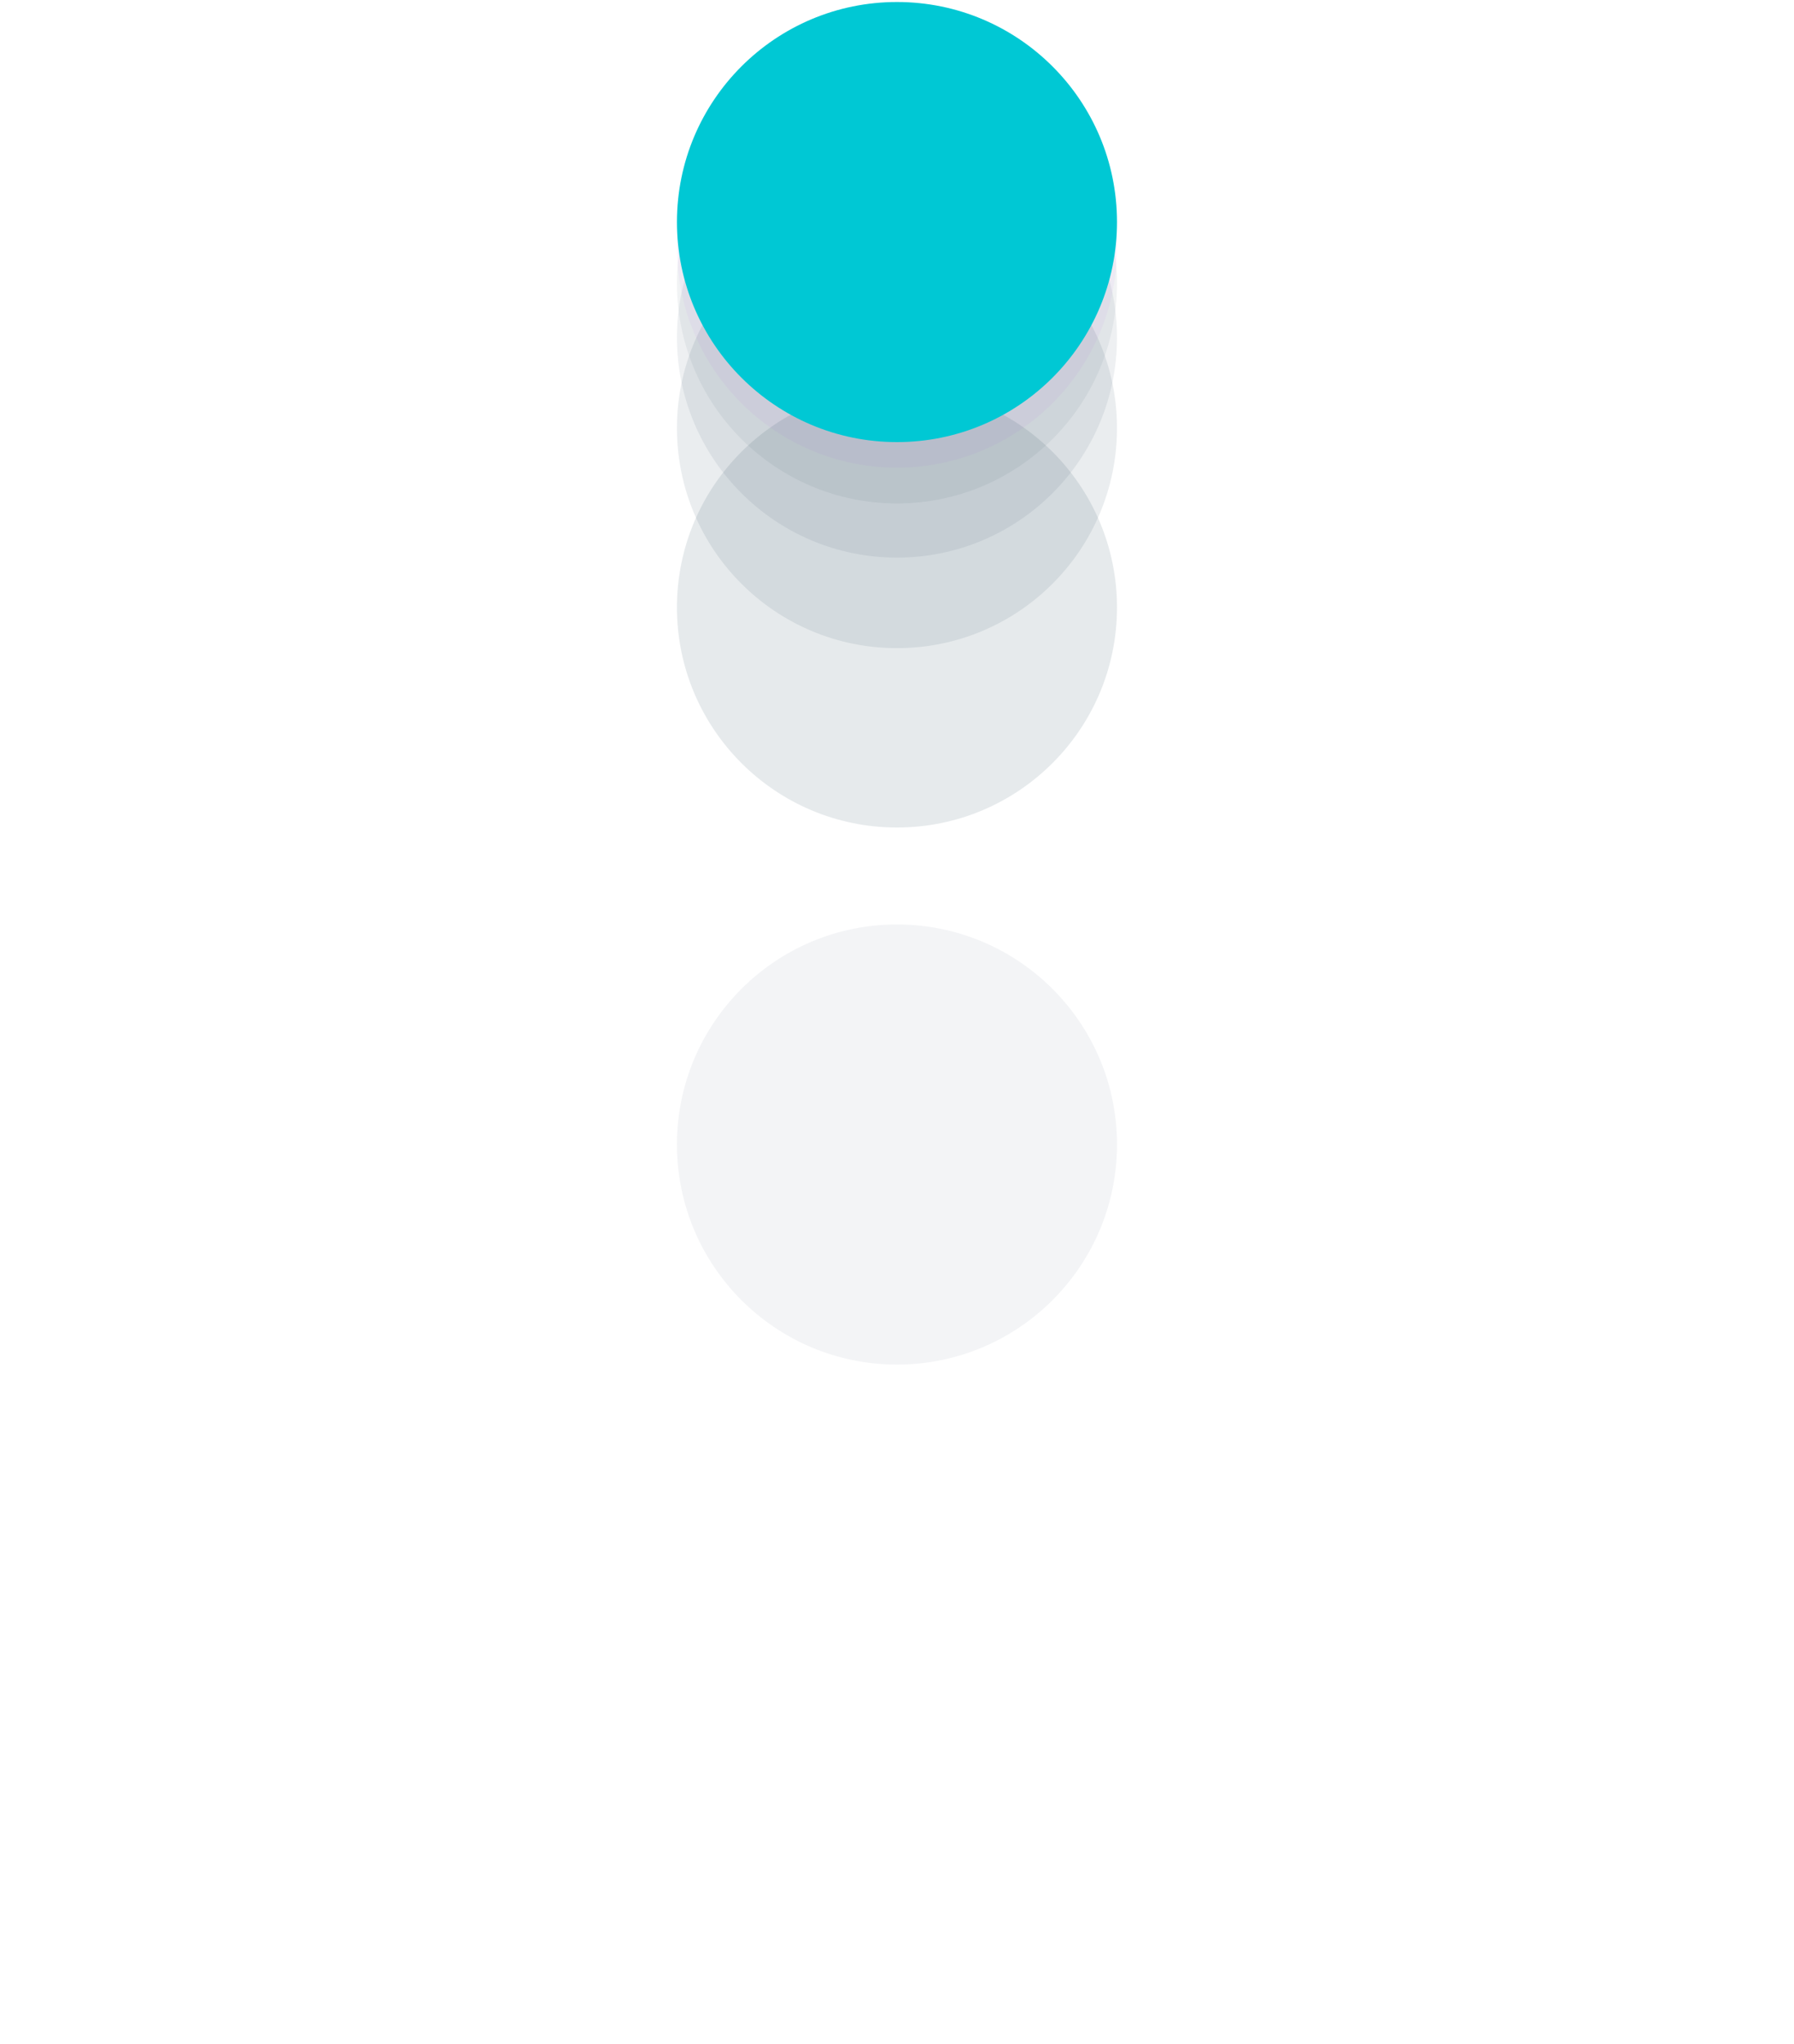 <?xml version="1.0" encoding="UTF-8"?><svg xmlns="http://www.w3.org/2000/svg" xmlns:xlink="http://www.w3.org/1999/xlink" xmlns:svgjs="http://svgjs.dev/svgjs" version="1.1" width="223px" height="254px" viewBox="-84.515 0 223.971 254.605" aria-hidden="true"><g><g transform="matrix(1, 0, 0, 1, 0, 0)"><g transform="matrix(1,0,0,1,0,0)" filter="url(#Filter1099ca5ed7393f92)"><g/><path d="M54.935,27.468c0,15.17 -12.298,27.468 -27.468,27.468c-15.17,0 -27.468,-12.298 -27.468,-27.468c0,-15.17 12.298,-27.468 27.468,-27.468c15.17,0 27.468,12.298 27.468,27.468z" fill="#022745" fill-opacity="0.05"/></g><g transform="matrix(1,0,0,1,0,0)" filter="url(#Filter1094ca5ed7393f92)"><g/><path d="M54.935,27.468c0,15.17 -12.298,27.468 -27.468,27.468c-15.17,0 -27.468,-12.298 -27.468,-27.468c0,-15.17 12.298,-27.468 27.468,-27.468c15.17,0 27.468,12.298 27.468,27.468z" fill="#012845" fill-opacity="0.101"/></g><g transform="matrix(1,0,0,1,0,0)" filter="url(#Filter1089ca5ed7393f92)"><g/><path d="M54.935,27.468c0,15.17 -12.298,27.468 -27.468,27.468c-15.17,0 -27.468,-12.298 -27.468,-27.468c0,-15.17 12.298,-27.468 27.468,-27.468c15.17,0 27.468,12.298 27.468,27.468z" fill="#012845" fill-opacity="0.084"/></g><g transform="matrix(1,0,0,1,0,0)" filter="url(#Filter1084ca5ed7393f92)"><g/><path d="M54.935,27.468c0,15.17 -12.298,27.468 -27.468,27.468c-15.17,0 -27.468,-12.298 -27.468,-27.468c0,-15.17 12.298,-27.468 27.468,-27.468c15.17,0 27.468,12.298 27.468,27.468z" fill="#012845" fill-opacity="0.07"/></g><g transform="matrix(1,0,0,1,0,0)" filter="url(#Filter1079ca5ed7393f92)"><g/><path d="M54.935,27.468c0,15.17 -12.298,27.468 -27.468,27.468c-15.17,0 -27.468,-12.298 -27.468,-27.468c0,-15.17 12.298,-27.468 27.468,-27.468c15.17,0 27.468,12.298 27.468,27.468z" fill="#012845" fill-opacity="0.057"/></g><g transform="matrix(1,0,0,1,0,0)" filter="url(#Filter1074ca5ed7393f92)"><g/><path d="M54.935,27.468c0,15.17 -12.298,27.468 -27.468,27.468c-15.17,0 -27.468,-12.298 -27.468,-27.468c0,-15.17 12.298,-27.468 27.468,-27.468c15.17,0 27.468,12.298 27.468,27.468z" fill="#830de2" fill-opacity="0.039"/></g><path d="M54.935,27.468c0,15.17 -12.298,27.468 -27.468,27.468c-15.17,0 -27.468,-12.298 -27.468,-27.468c0,-15.17 12.298,-27.468 27.468,-27.468c15.17,0 27.468,12.298 27.468,27.468z" transform="matrix(1,0,0,1,0,0)" fill-rule="nonzero" fill="#00c8d4"/></g></g><defs><linearGradient class="cerosgradient" data-cerosgradient="true" id="CerosGradient_id9ae5b7404" gradientUnits="userSpaceOnUse" x1="50%" y1="100%" x2="50%" y2="0%"><stop offset="0%" stop-color="#d1d1d1"/><stop offset="100%" stop-color="#d1d1d1"/></linearGradient><linearGradient/><filter width="79.613" height="82.803" x="-12.339" y="-12.339" filterUnits="userSpaceOnUse"><feOffset id="FeOffset1070ca5ed7393f92" result="FeOffset1070" in="SourceGraphic" dy="3.19" dx="0"/><feGaussianBlur id="FeGaussianBlur1071ca5ed7393f92" result="FeGaussianBlur1071" in="FeOffset1070" stdDeviation="0.936 0.936"/></filter><filter width="79.613" height="82.803" x="-12.339" y="-12.339" filterUnits="userSpaceOnUse" id="Filter1074ca5ed7393f92"><feOffset id="FeOffset1072ca5ed7393f92" result="FeOffset1072" in="SourceGraphic" dy="3.19" dx="0"/><feGaussianBlur id="FeGaussianBlur1073ca5ed7393f92" result="FeGaussianBlur1073" in="FeOffset1072" stdDeviation="0.936 0.936"/></filter><filter width="86.176" height="93.836" x="-15.62" y="-15.62" filterUnits="userSpaceOnUse"><feOffset id="FeOffset1075ca5ed7393f92" result="FeOffset1075" in="SourceGraphic" dy="7.66" dx="0"/><feGaussianBlur id="FeGaussianBlur1076ca5ed7393f92" result="FeGaussianBlur1076" in="FeOffset1075" stdDeviation="2.248 2.248"/></filter><filter width="86.176" height="93.836" x="-15.62" y="-15.62" filterUnits="userSpaceOnUse" id="Filter1079ca5ed7393f92"><feOffset id="FeOffset1077ca5ed7393f92" result="FeOffset1077" in="SourceGraphic" dy="7.66" dx="0"/><feGaussianBlur id="FeGaussianBlur1078ca5ed7393f92" result="FeGaussianBlur1078" in="FeOffset1077" stdDeviation="2.248 2.248"/></filter><filter width="96.1" height="110.52" x="-20.583" y="-20.583" filterUnits="userSpaceOnUse"><feOffset id="FeOffset1080ca5ed7393f92" result="FeOffset1080" in="SourceGraphic" dy="14.42" dx="0"/><feGaussianBlur id="FeGaussianBlur1081ca5ed7393f92" result="FeGaussianBlur1081" in="FeOffset1080" stdDeviation="4.233 4.233"/></filter><filter width="96.1" height="110.52" x="-20.583" y="-20.583" filterUnits="userSpaceOnUse" id="Filter1084ca5ed7393f92"><feOffset id="FeOffset1082ca5ed7393f92" result="FeOffset1082" in="SourceGraphic" dy="14.42" dx="0"/><feGaussianBlur id="FeGaussianBlur1083ca5ed7393f92" result="FeGaussianBlur1083" in="FeOffset1082" stdDeviation="4.233 4.233"/></filter><filter width="112.69" height="138.41" x="-28.878" y="-28.878" filterUnits="userSpaceOnUse"><feOffset id="FeOffset1085ca5ed7393f92" result="FeOffset1085" in="SourceGraphic" dy="25.72" dx="0"/><feGaussianBlur id="FeGaussianBlur1086ca5ed7393f92" result="FeGaussianBlur1086" in="FeOffset1085" stdDeviation="7.551 7.551"/></filter><filter width="112.69" height="138.41" x="-28.878" y="-28.878" filterUnits="userSpaceOnUse" id="Filter1089ca5ed7393f92"><feOffset id="FeOffset1087ca5ed7393f92" result="FeOffset1087" in="SourceGraphic" dy="25.72" dx="0"/><feGaussianBlur id="FeGaussianBlur1088ca5ed7393f92" result="FeGaussianBlur1088" in="FeOffset1087" stdDeviation="7.551 7.551"/></filter><filter width="145.552" height="193.662" x="-45.309" y="-45.309" filterUnits="userSpaceOnUse"><feOffset id="FeOffset1090ca5ed7393f92" result="FeOffset1090" in="SourceGraphic" dy="48.11" dx="0"/><feGaussianBlur id="FeGaussianBlur1091ca5ed7393f92" result="FeGaussianBlur1091" in="FeOffset1090" stdDeviation="14.123 14.123"/></filter><filter width="145.552" height="193.662" x="-45.309" y="-45.309" filterUnits="userSpaceOnUse" id="Filter1094ca5ed7393f92"><feOffset id="FeOffset1092ca5ed7393f92" result="FeOffset1092" in="SourceGraphic" dy="48.11" dx="0"/><feGaussianBlur id="FeGaussianBlur1093ca5ed7393f92" result="FeGaussianBlur1093" in="FeOffset1092" stdDeviation="14.123 14.123"/></filter><filter width="243.966" height="359.116" x="-94.515" y="-94.515" filterUnits="userSpaceOnUse"><feOffset id="FeOffset1095ca5ed7393f92" result="FeOffset1095" in="SourceGraphic" dy="115.15" dx="0"/><feGaussianBlur id="FeGaussianBlur1096ca5ed7393f92" result="FeGaussianBlur1096" in="FeOffset1095" stdDeviation="33.806 33.806"/></filter><filter width="243.966" height="359.116" x="-94.515" y="-94.515" filterUnits="userSpaceOnUse" id="Filter1099ca5ed7393f92"><feOffset id="FeOffset1097ca5ed7393f92" result="FeOffset1097" in="SourceGraphic" dy="115.15" dx="0"/><feGaussianBlur id="FeGaussianBlur1098ca5ed7393f92" result="FeGaussianBlur1098" in="FeOffset1097" stdDeviation="33.806 33.806"/></filter></defs></svg>